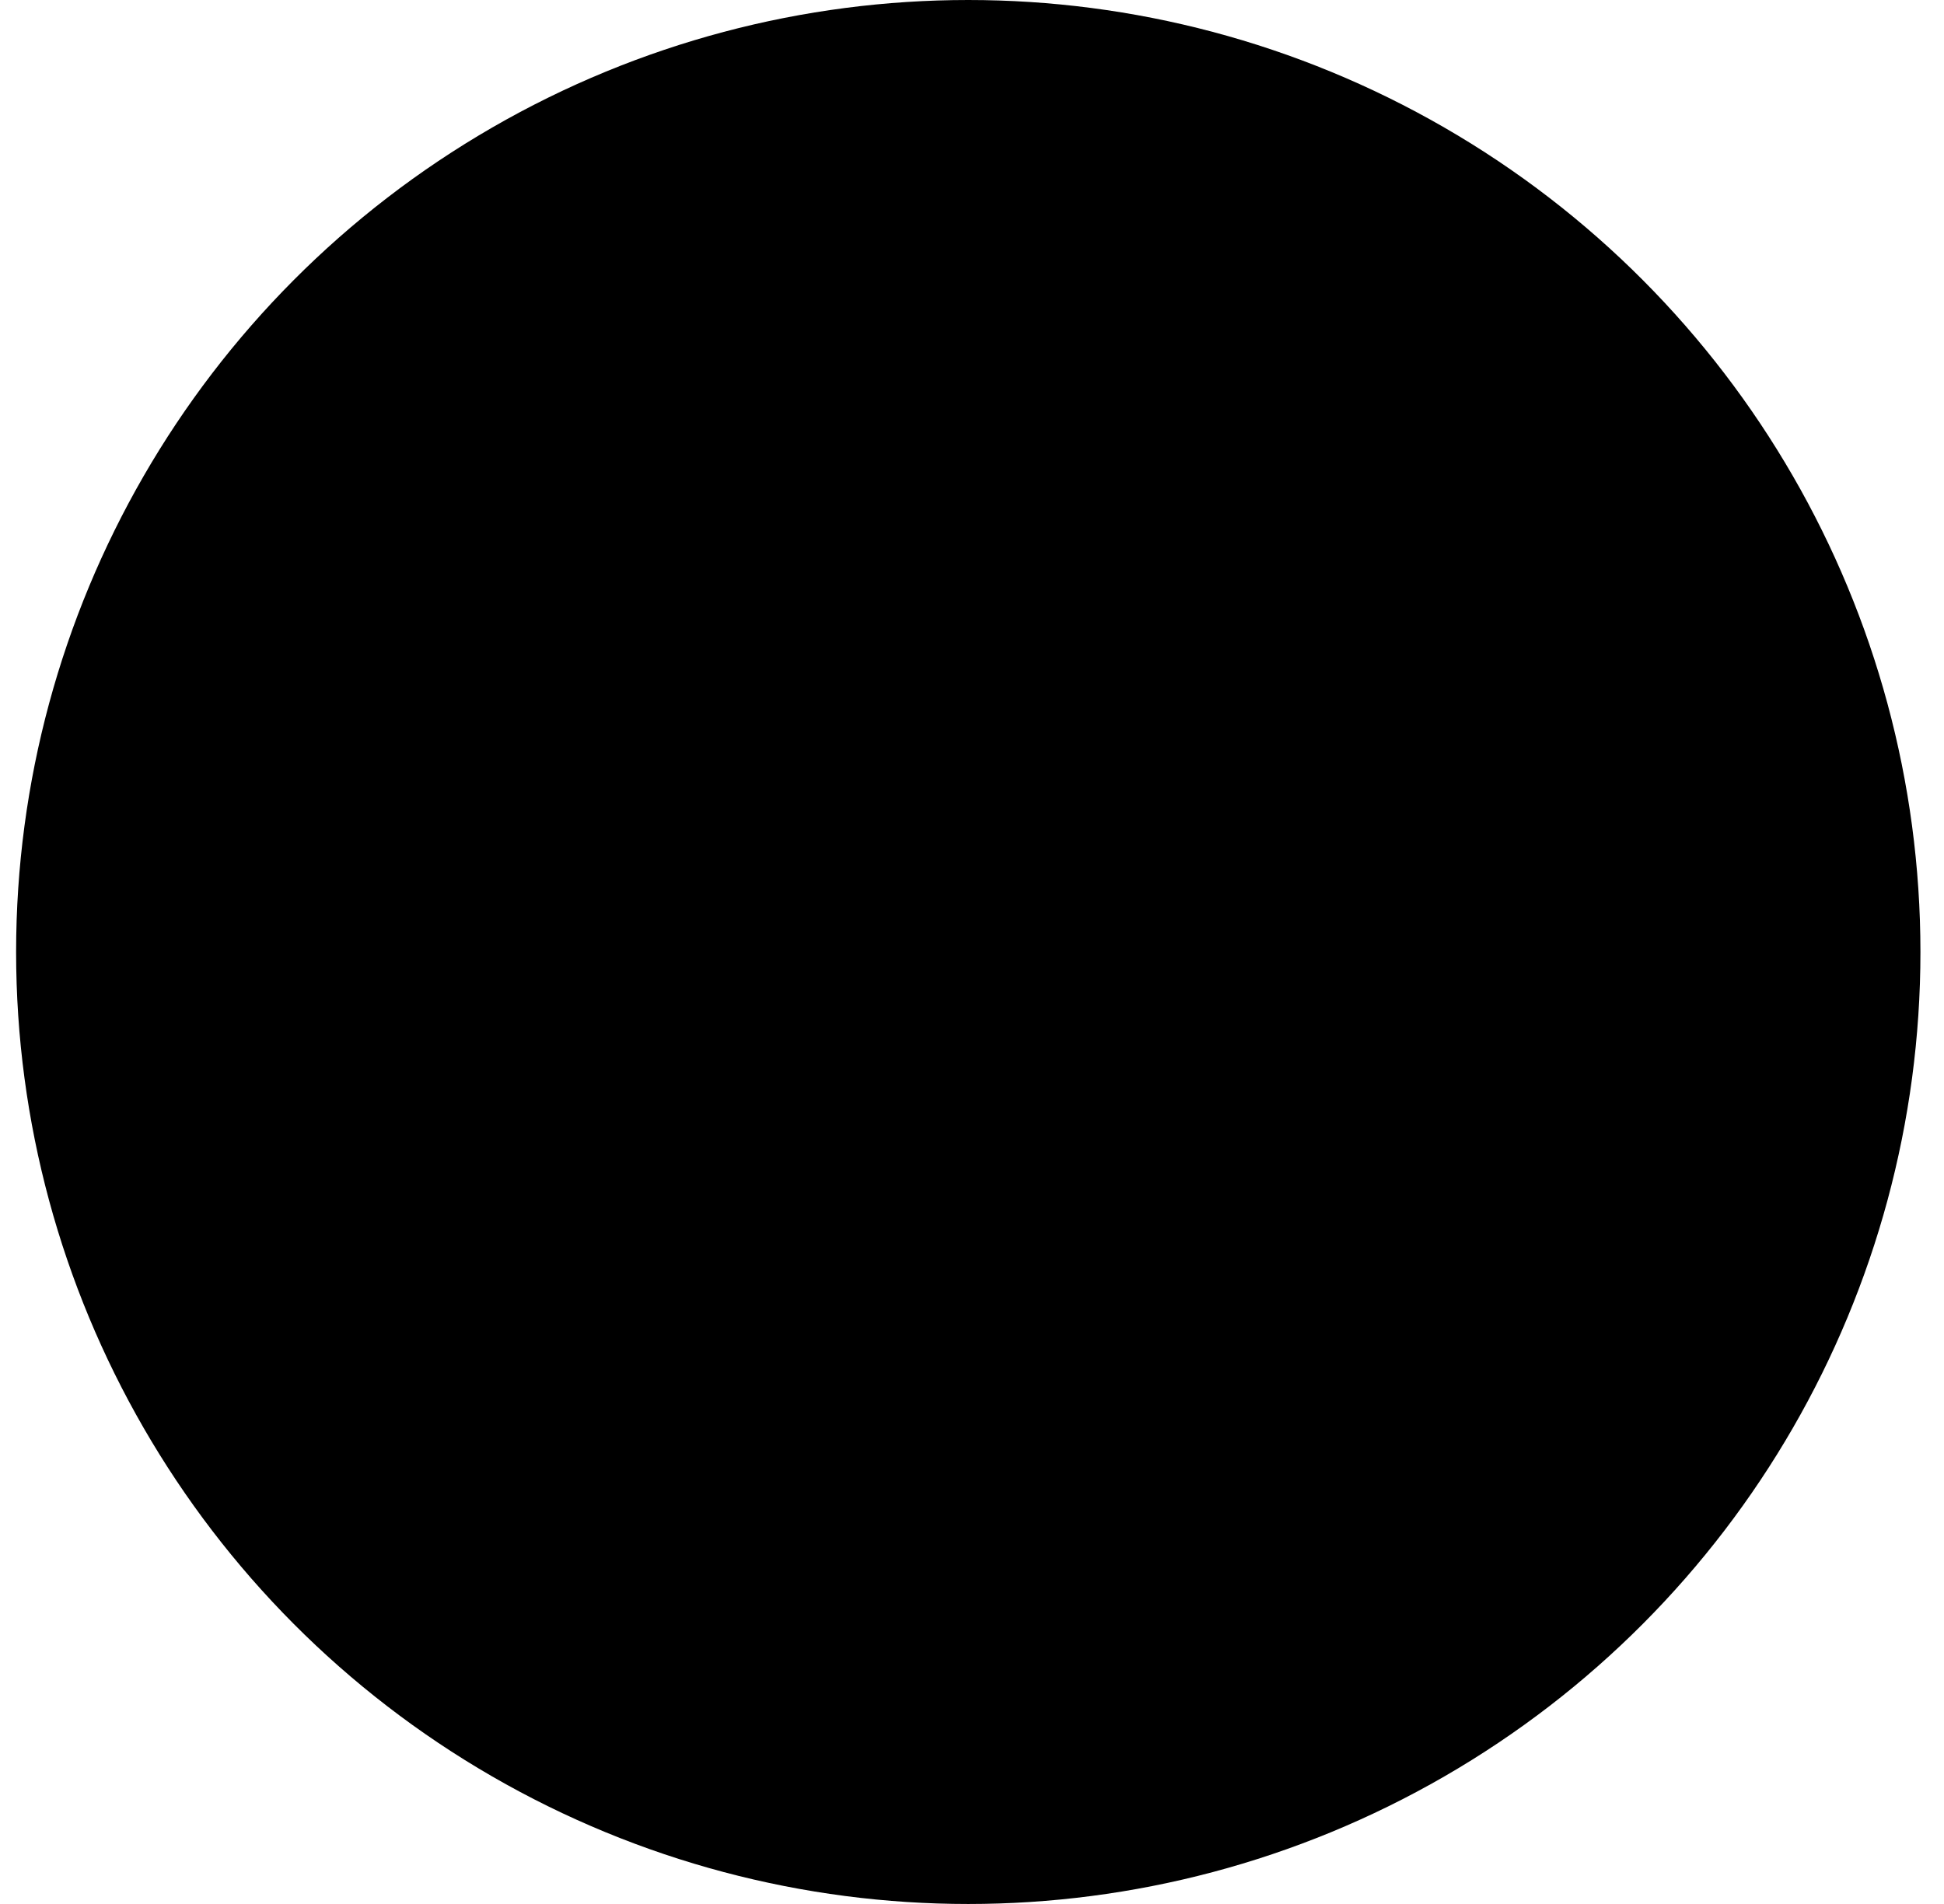 <svg xmlns="http://www.w3.org/2000/svg" width="49" height="48" viewBox="0 0 49 48" fill="none"><circle cx="24.406" cy="24" r="24" fill="#E2BBFF" style="fill:#E2BBFF;fill:color(display-p3 0.886 0.733 1);fill-opacity:1;"/><path d="M20.332 22.843L20.332 22.843C20.608 22.63 20.799 22.351 20.906 21.981L21.628 19.216H16.42C15.598 19.216 14.814 19.347 14.064 19.608C13.305 19.872 12.621 20.237 12.008 20.703L12.008 20.703C11.397 21.167 10.866 21.731 10.413 22.398C9.962 23.061 9.627 23.795 9.419 24.569C9.419 24.569 9.419 24.569 9.419 24.57L9.313 24.967C9.016 26.124 8.99 27.238 9.225 28.319L9.225 28.319C9.464 29.415 9.911 30.384 10.564 31.232L10.565 31.233C11.218 32.083 12.04 32.767 13.04 33.287L13.04 33.288C14.021 33.799 15.1 34.057 16.286 34.057H17.663L18.603 30.576L18.604 30.571C18.639 30.449 18.622 30.374 18.547 30.279C18.461 30.171 18.383 30.137 18.267 30.137H16.554C15.995 30.137 15.466 30.019 14.978 29.774L15.269 29.193L14.979 29.775C14.502 29.537 14.101 29.211 13.787 28.796C13.478 28.388 13.267 27.923 13.15 27.411C13.025 26.868 13.047 26.306 13.194 25.737L13.198 25.724L13.202 25.711C13.434 24.95 13.851 24.323 14.459 23.858L20.332 22.843ZM20.332 22.843C20.059 23.055 19.745 23.163 19.365 23.163M20.332 22.843L19.365 23.163M25.946 14.262L25.946 14.262C25.669 14.476 25.478 14.756 25.371 15.126L20.318 34.057L23.192 34.057C23.192 34.057 23.192 34.057 23.192 34.057C23.549 34.057 23.855 33.953 24.133 33.738L24.133 33.738C24.414 33.521 24.603 33.246 24.708 32.897L28.614 18.37L28.744 17.889H29.242H32.24C32.804 17.889 33.336 18.015 33.826 18.271L33.827 18.271C34.297 18.518 34.695 18.846 35.007 19.257L35.007 19.258C35.316 19.666 35.527 20.13 35.644 20.642L35.644 20.643C35.767 21.18 35.749 21.725 35.598 22.268C35.401 23.029 34.986 23.66 34.363 24.14C33.741 24.62 33.026 24.864 32.24 24.864H30.688C30.307 24.864 29.993 24.972 29.72 25.183C29.438 25.401 29.25 25.675 29.145 26.024L28.402 28.811H32.401C33.222 28.811 34.006 28.68 34.757 28.418L34.757 28.418C35.513 28.155 36.196 27.787 36.808 27.314L36.808 27.314C37.42 26.841 37.947 26.273 38.391 25.607C38.833 24.944 39.161 24.22 39.375 23.43C39.375 23.429 39.376 23.429 39.376 23.428L39.482 23.03L39.483 23.027C39.795 21.873 39.826 20.763 39.583 19.686C39.335 18.588 38.883 17.618 38.23 16.767C37.576 15.918 36.753 15.232 35.755 14.712L25.946 14.262ZM25.946 14.262C26.219 14.051 26.532 13.943 26.913 13.943M25.946 14.262L26.913 13.943M19.365 23.163H16.554M19.365 23.163H16.554M16.554 23.163C15.775 23.163 15.068 23.393 14.46 23.858L16.554 23.163ZM26.913 13.943H32.508M26.913 13.943H32.508M32.508 13.943C33.694 13.943 34.772 14.201 35.754 14.712L32.508 13.943Z" fill="#D88DFF" stroke="#02131A" style="fill:#D88DFF;fill:color(display-p3 0.847 0.553 1);fill-opacity:1;stroke:#02131A;stroke:color(display-p3 0.008 0.074 0.102);stroke-opacity:1;" stroke-width="1.3"/></svg>